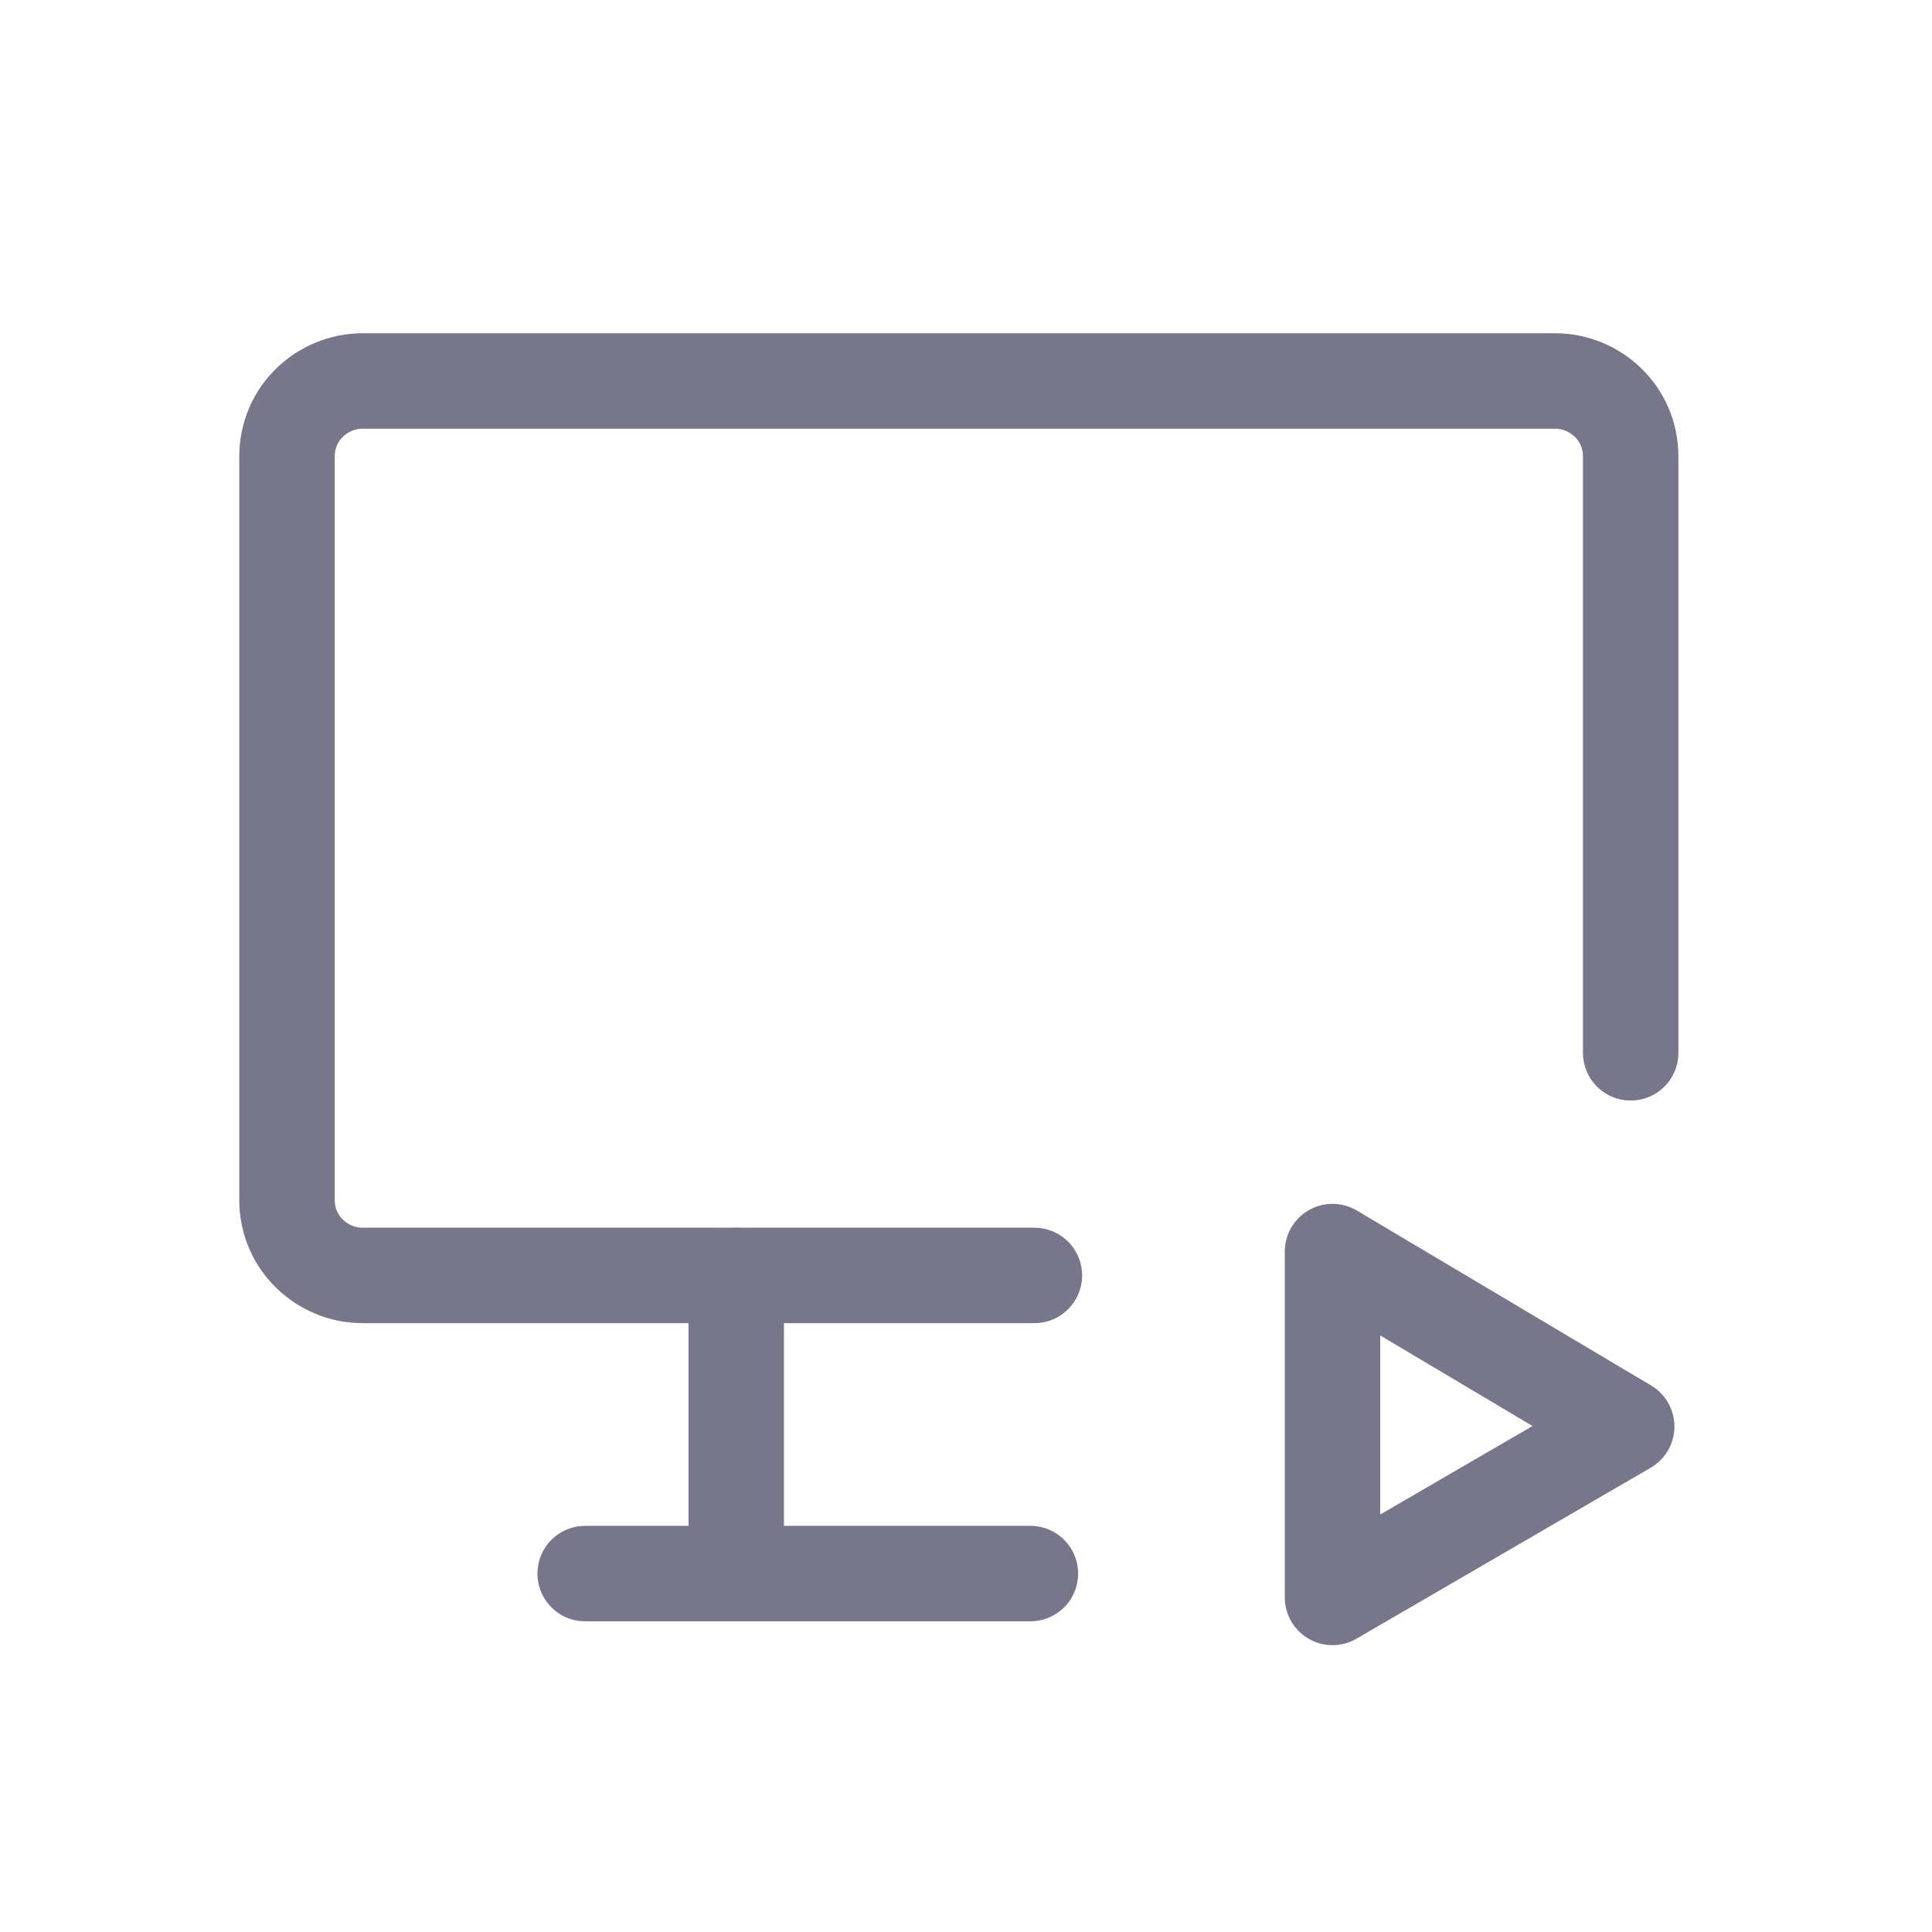 <svg width="81" height="81" viewBox="0 0 81 81" fill="none" xmlns="http://www.w3.org/2000/svg">
<path d="M43.367 53.473H15.2C13.533 53.473 12.033 52.139 12.033 50.306V19.139C12.033 17.306 13.533 15.973 15.2 15.973H65.2C66.867 15.973 68.367 17.306 68.367 19.139V44.139" stroke="#9594AD" stroke-width="4" stroke-linecap="round" stroke-linejoin="round"/>
<path d="M43.367 53.473H15.2C13.533 53.473 12.033 52.139 12.033 50.306V19.139C12.033 17.306 13.533 15.973 15.2 15.973H65.2C66.867 15.973 68.367 17.306 68.367 19.139V44.139" stroke="black" stroke-opacity="0.2" stroke-width="4" stroke-linecap="round" stroke-linejoin="round"/>
<path d="M24.533 65.973H43.2" stroke="#9594AD" stroke-width="4" stroke-linecap="round" stroke-linejoin="round"/>
<path d="M24.533 65.973H43.2" stroke="black" stroke-opacity="0.2" stroke-width="4" stroke-linecap="round" stroke-linejoin="round"/>
<path d="M30.866 53.473V65.973" stroke="#9594AD" stroke-width="4" stroke-linecap="round" stroke-linejoin="round"/>
<path d="M30.866 53.473V65.973" stroke="black" stroke-opacity="0.2" stroke-width="4" stroke-linecap="round" stroke-linejoin="round"/>
<path d="M68.2 59.806L55.866 52.473V66.973L68.2 59.806Z" stroke="#9594AD" stroke-width="4" stroke-linecap="round" stroke-linejoin="round"/>
<path d="M68.2 59.806L55.866 52.473V66.973L68.2 59.806Z" stroke="black" stroke-opacity="0.2" stroke-width="4" stroke-linecap="round" stroke-linejoin="round"/>
</svg>
